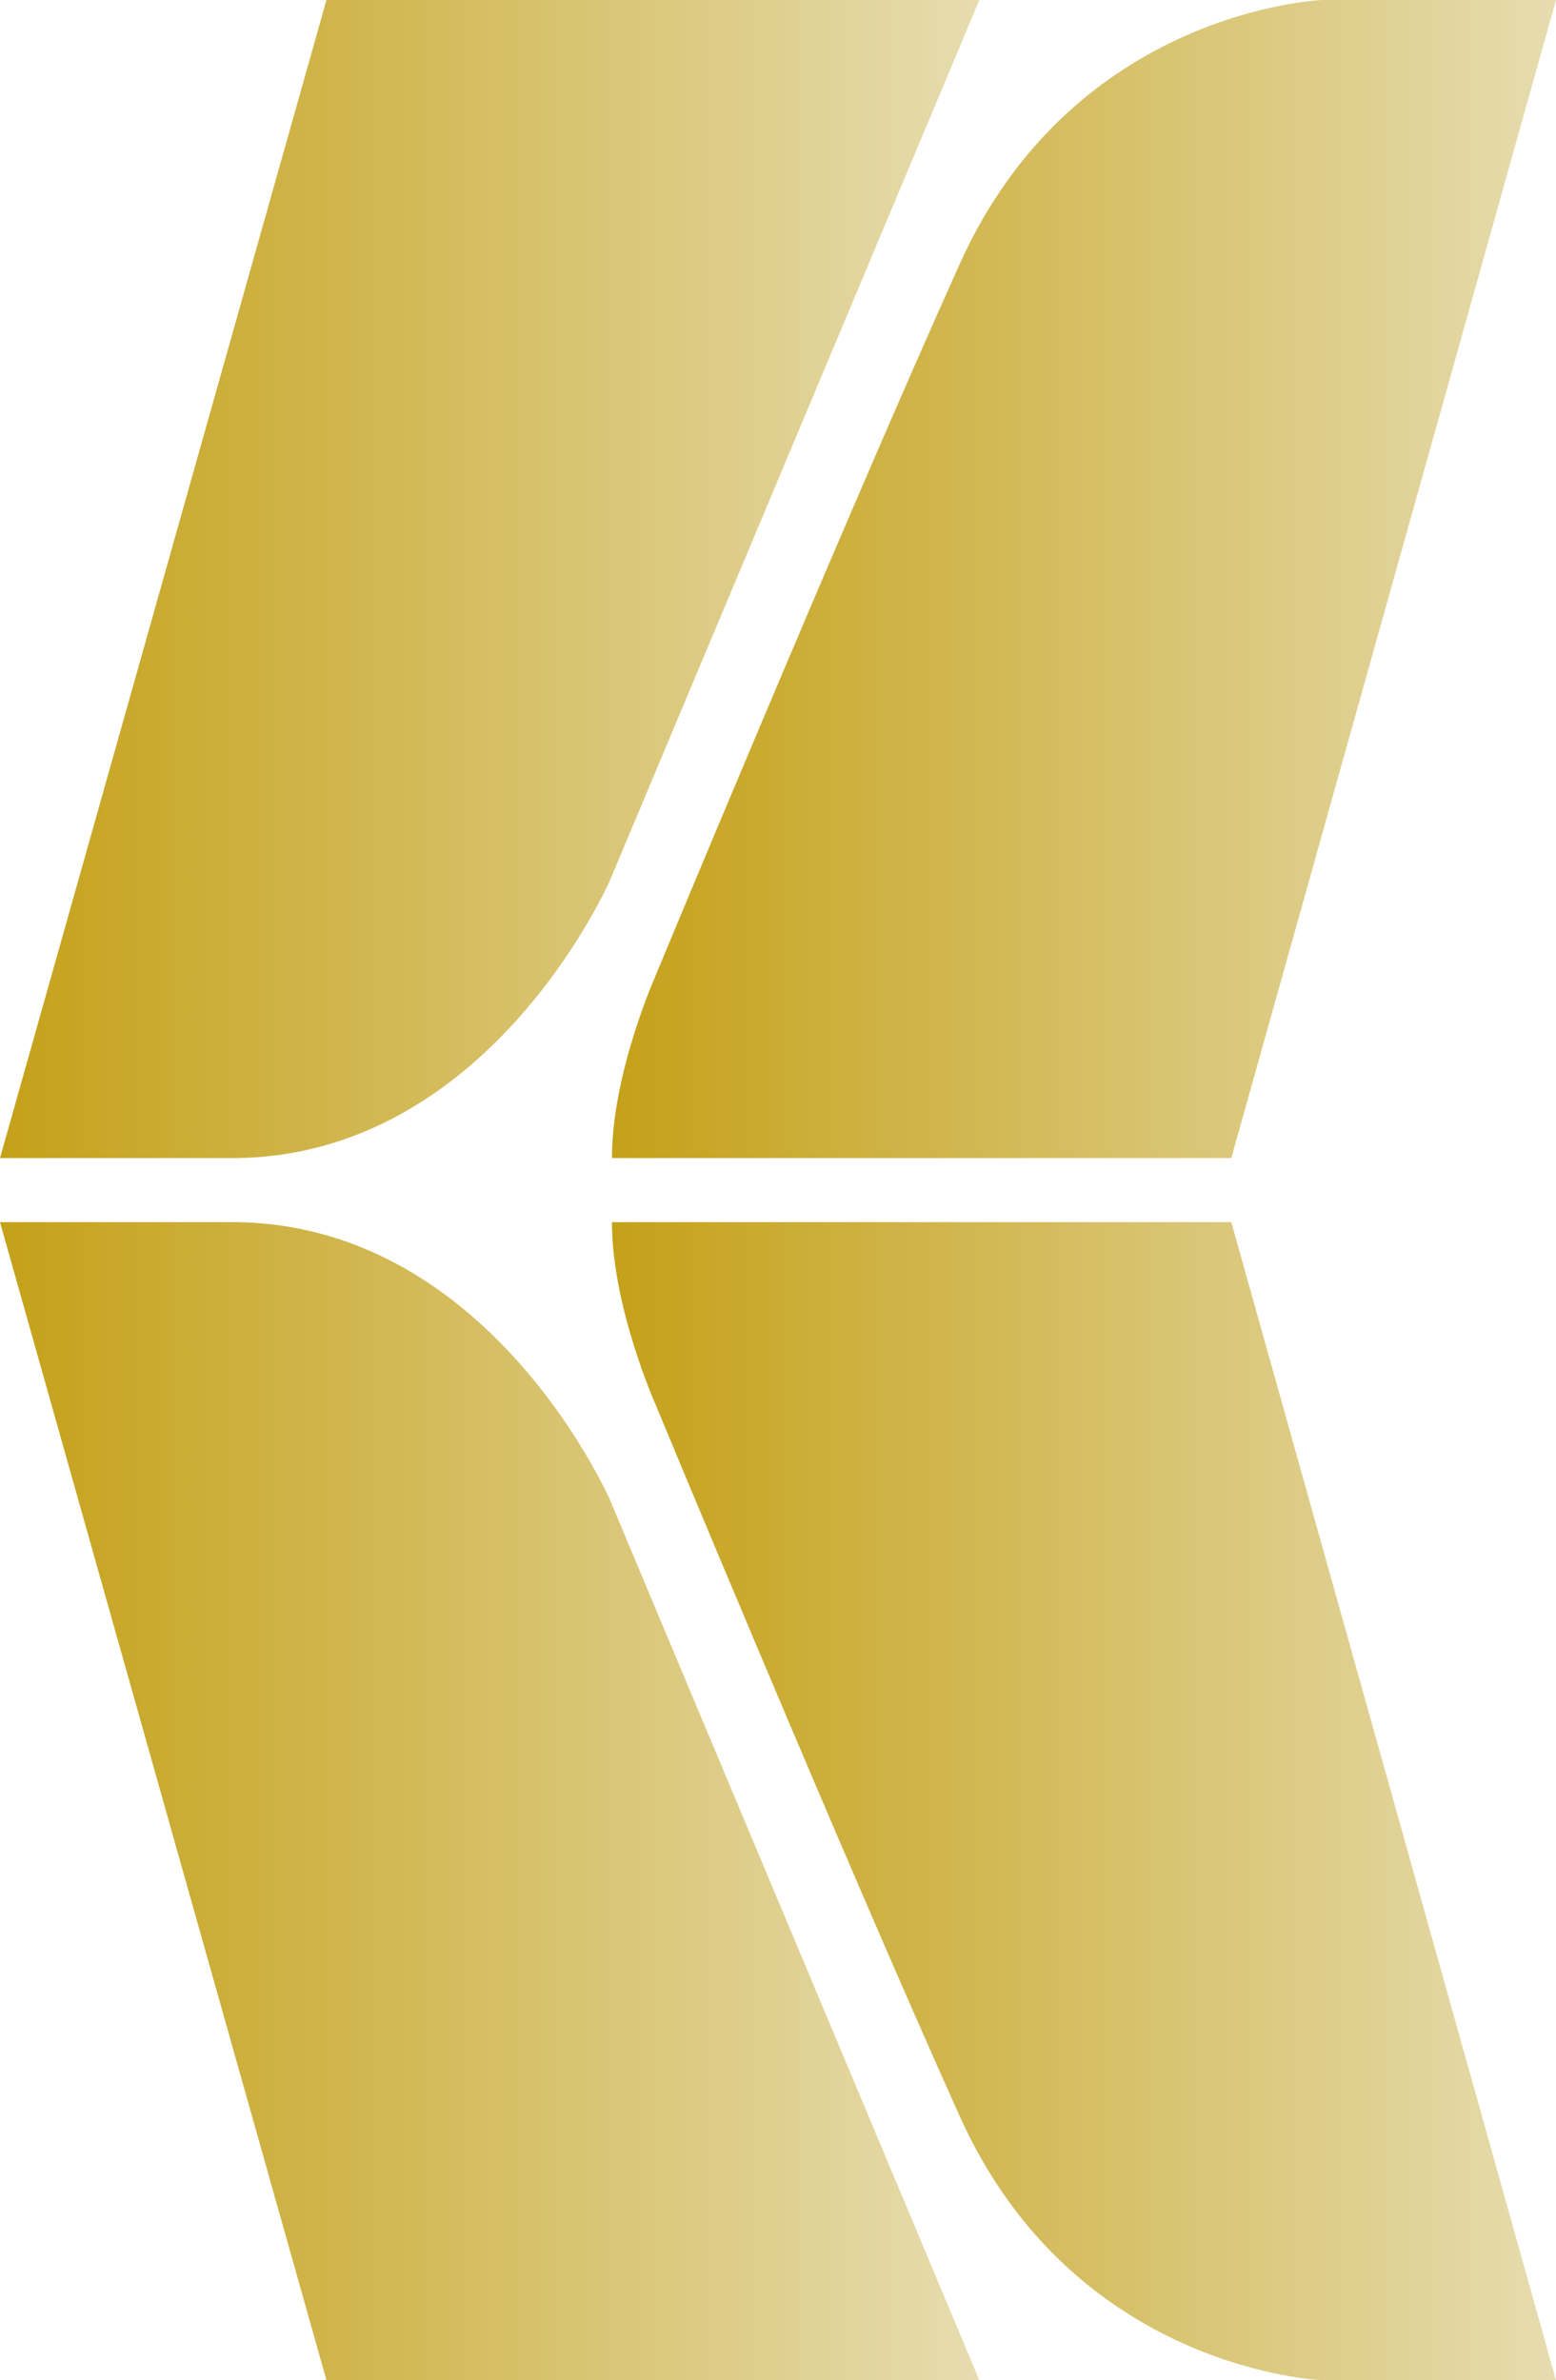 <?xml version="1.0" encoding="utf-8"?>
<!-- Generator: Adobe Illustrator 19.0.0, SVG Export Plug-In . SVG Version: 6.00 Build 0)  -->
<svg version="1.1" id="圖層_1" xmlns="http://www.w3.org/2000/svg" xmlns:xlink="http://www.w3.org/1999/xlink" x="0px" y="0px"
	 viewBox="0 0 290.092 443.652" style="enable-background:new 0 0 290.092 443.652;" xml:space="preserve">
<style type="text/css">
	.st0{fill:url(#XMLID_19_);}
	.st1{fill:url(#XMLID_20_);}
	.st2{fill:url(#XMLID_21_);}
	.st3{fill:url(#XMLID_22_);}
</style>
<linearGradient id="XMLID_19_" gradientUnits="userSpaceOnUse" x1="0" y1="107.928" x2="182.588" y2="107.928">
	<stop  offset="0" style="stop-color:#C5A119"/>
	<stop  offset="1" style="stop-color:#E6DCAF"/>
</linearGradient>
<path id="XMLID_4_" class="st0" d="M60.863,0h121.725l-69.082,164.584
	c-0.172,0.089-22.505,51.273-70.256,51.273c-36.987,0-43.25,0-43.25,0L60.863,0z"/>
<linearGradient id="XMLID_20_" gradientUnits="userSpaceOnUse" x1="114.093" y1="107.928" x2="290.092" y2="107.928">
	<stop  offset="0" style="stop-color:#C5A119"/>
	<stop  offset="1" style="stop-color:#E6DCAF"/>
</linearGradient>
<path id="XMLID_3_" class="st1" d="M114.093,215.857h115.463L290.092,0h-43.576
	c0,0-46.185,1.696-67.582,49.186s-56.883,133.076-56.883,133.076
	S114.043,200.397,114.093,215.857z"/>
<linearGradient id="XMLID_21_" gradientUnits="userSpaceOnUse" x1="114.093" y1="335.723" x2="290.092" y2="335.723">
	<stop  offset="0" style="stop-color:#C5A119"/>
	<stop  offset="1" style="stop-color:#E6DCAF"/>
</linearGradient>
<path id="XMLID_2_" class="st2" d="M114.093,227.795h115.463l60.536,215.857h-43.576
	c0,0-46.185-1.696-67.582-49.186S122.051,261.39,122.051,261.39
	S114.043,243.255,114.093,227.795z"/>
<linearGradient id="XMLID_22_" gradientUnits="userSpaceOnUse" x1="0" y1="335.723" x2="182.588" y2="335.723">
	<stop  offset="0" style="stop-color:#C5A119"/>
	<stop  offset="1" style="stop-color:#E6DCAF"/>
</linearGradient>
<path id="XMLID_1_" class="st3" d="M60.863,443.652h121.725l-69.082-164.584
	c-0.172-0.089-22.505-51.273-70.256-51.273c-36.987,0-43.25,0-43.25,0L60.863,443.652
	z"/>
</svg>

